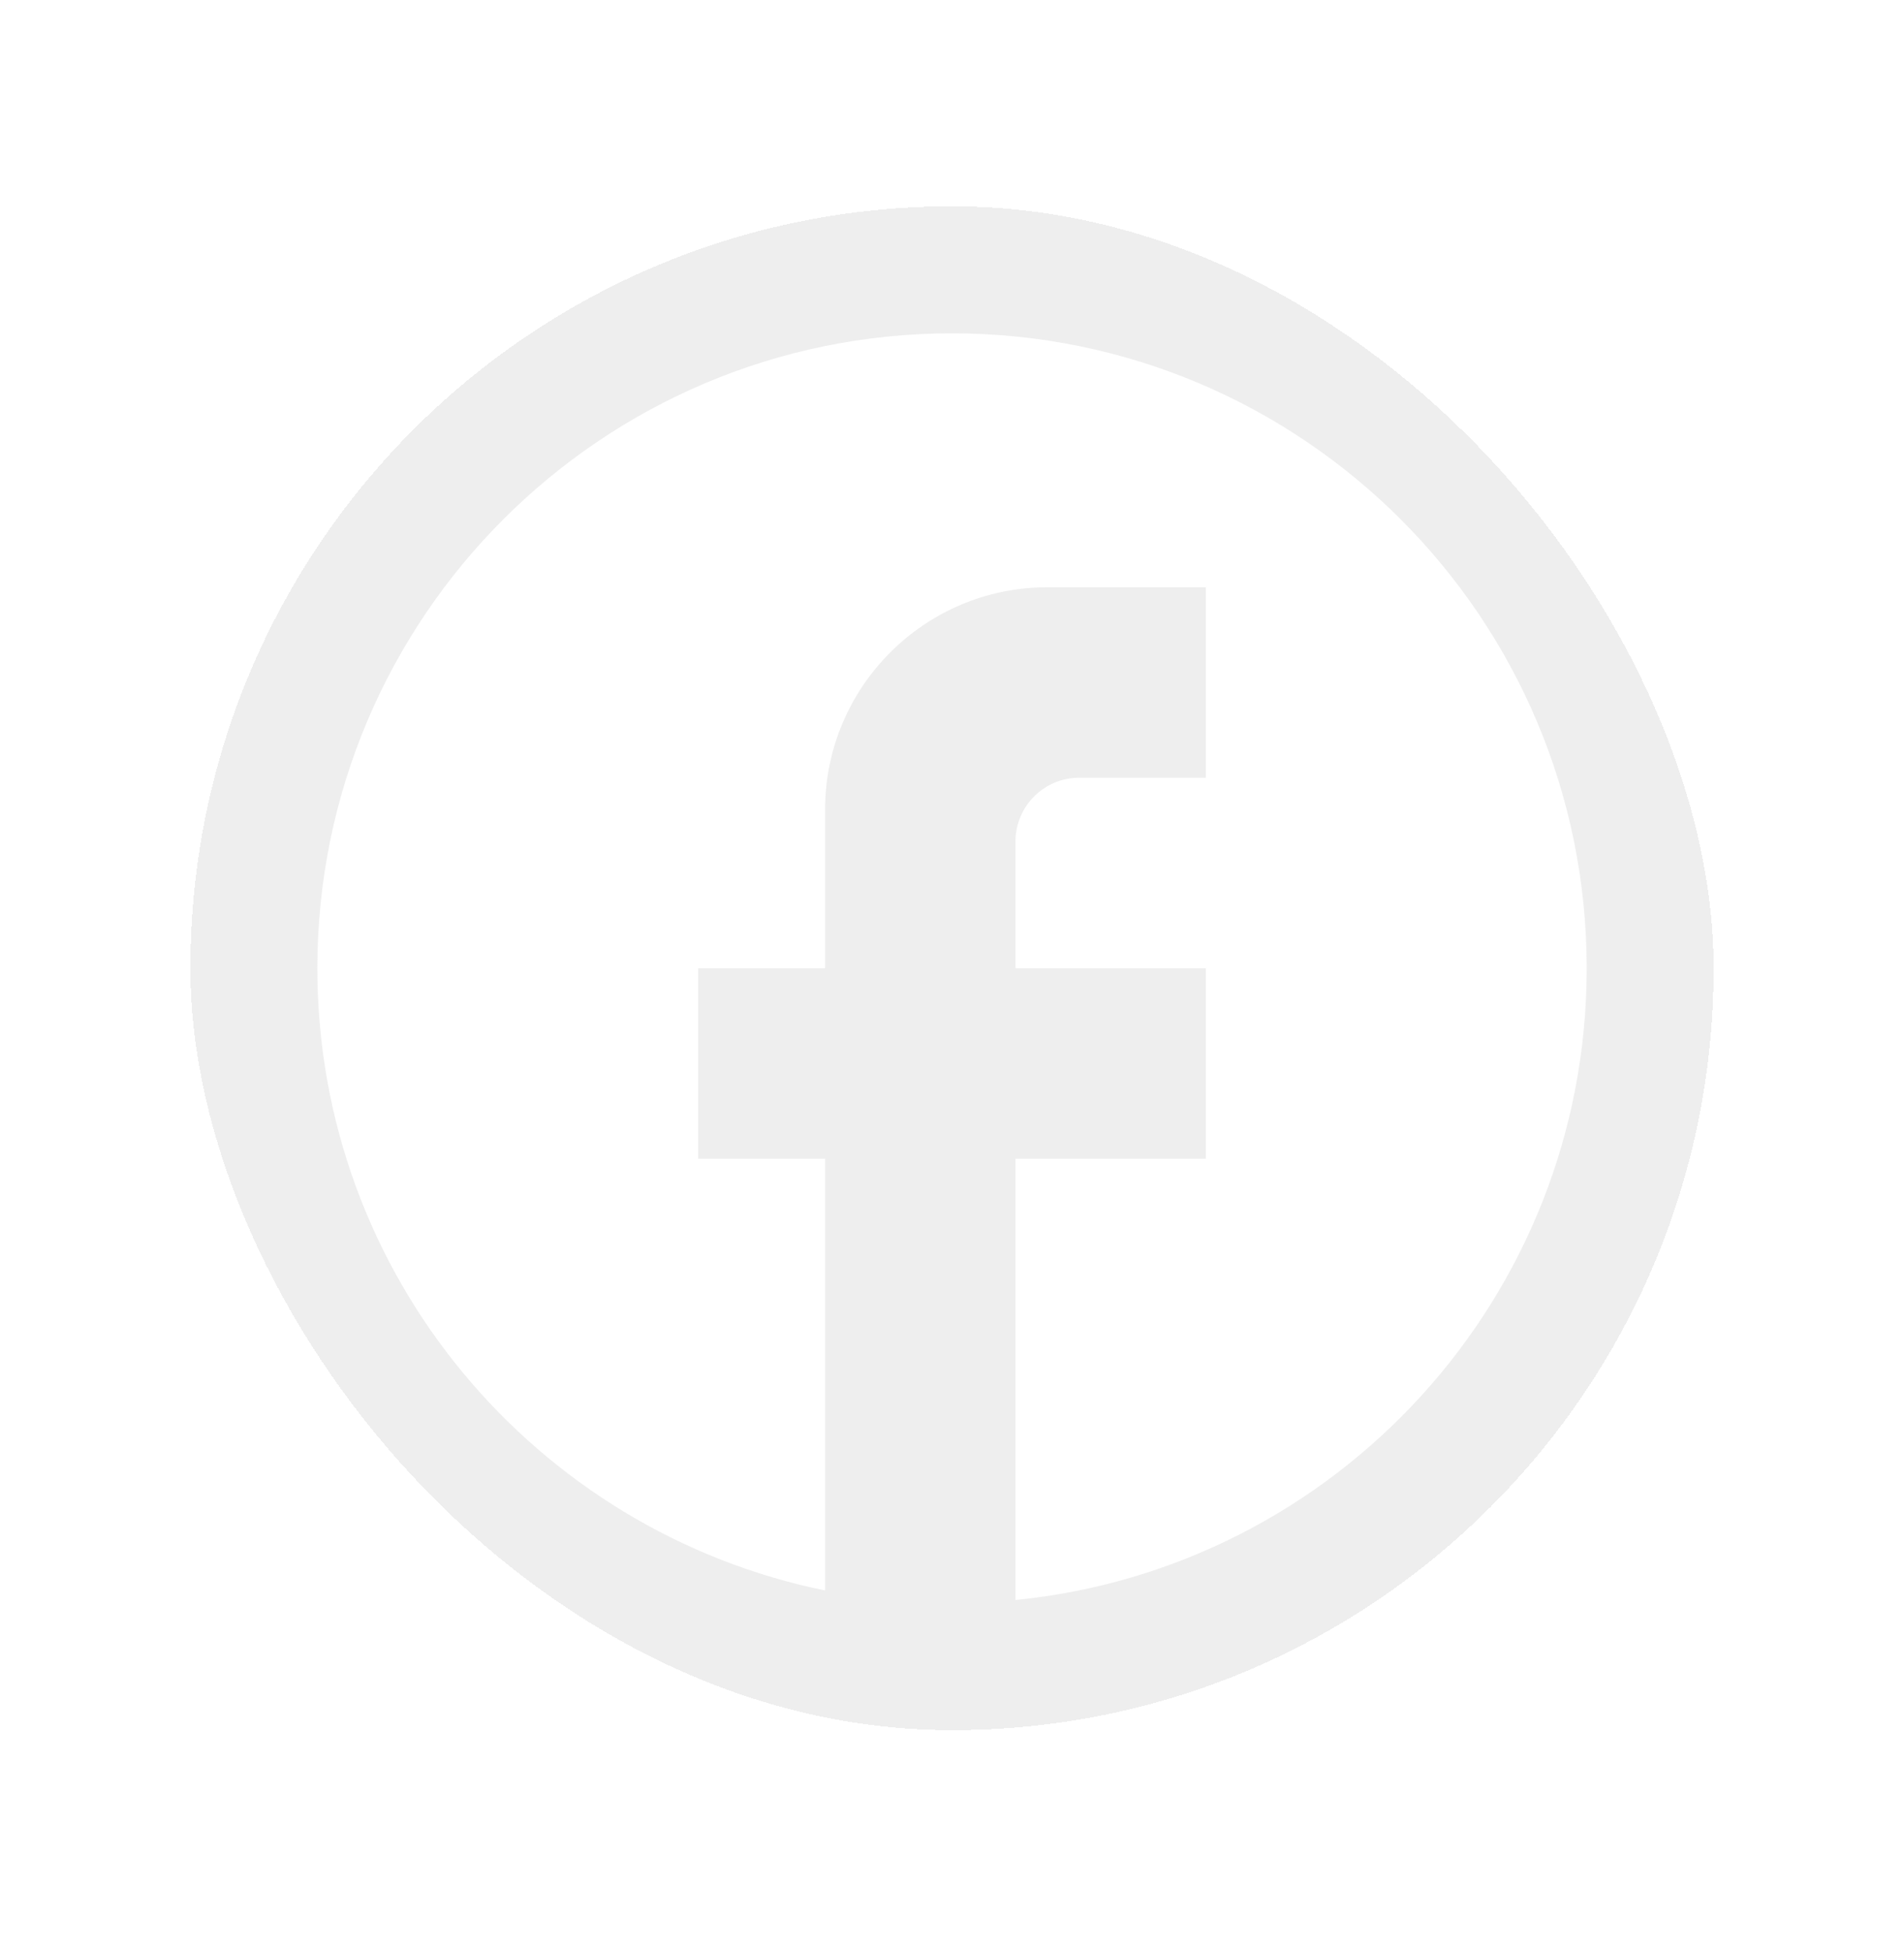 <svg width="40" height="41" viewBox="0 0 40 41" fill="none" xmlns="http://www.w3.org/2000/svg">
<g filter="url(#filter0_d_2047_6754)">
<rect x="4" y="0.333" width="32" height="32" rx="16" fill="#D9D9D9" fill-opacity="0.45" shape-rendering="crispEdges"/>
<g clip-path="url(#clip0_2047_6754)">
<path d="M33.334 16.333C33.334 8.973 27.36 3 20 3C12.64 3 6.667 8.973 6.667 16.333C6.667 22.787 11.254 28.16 17.334 29.4V20.333H14.667V16.333H17.334V13C17.334 10.427 19.427 8.333 22 8.333H25.334V12.333H22.667C21.934 12.333 21.334 12.933 21.334 13.667V16.333H25.334V20.333H21.334V29.6C28.067 28.933 33.334 23.253 33.334 16.333Z" fill="white"/>
</g>
</g>
<defs>
<filter id="filter0_d_2047_6754" x="0" y="0.333" width="40" height="40" filterUnits="userSpaceOnUse" color-interpolation-filters="sRGB">
<feFlood flood-opacity="0" result="BackgroundImageFix"/>
<feColorMatrix in="SourceAlpha" type="matrix" values="0 0 0 0 0 0 0 0 0 0 0 0 0 0 0 0 0 0 127 0" result="hardAlpha"/>
<feOffset dy="4"/>
<feGaussianBlur stdDeviation="2"/>
<feComposite in2="hardAlpha" operator="out"/>
<feColorMatrix type="matrix" values="0 0 0 0 0 0 0 0 0 0 0 0 0 0 0 0 0 0 0.25 0"/>
<feBlend mode="normal" in2="BackgroundImageFix" result="effect1_dropShadow_2047_6754"/>
<feBlend mode="normal" in="SourceGraphic" in2="effect1_dropShadow_2047_6754" result="shape"/>
</filter>
<clipPath id="clip0_2047_6754">
<rect width="32" height="32" fill="white" transform="translate(4 0.333)"/>
</clipPath>
</defs>
</svg>
